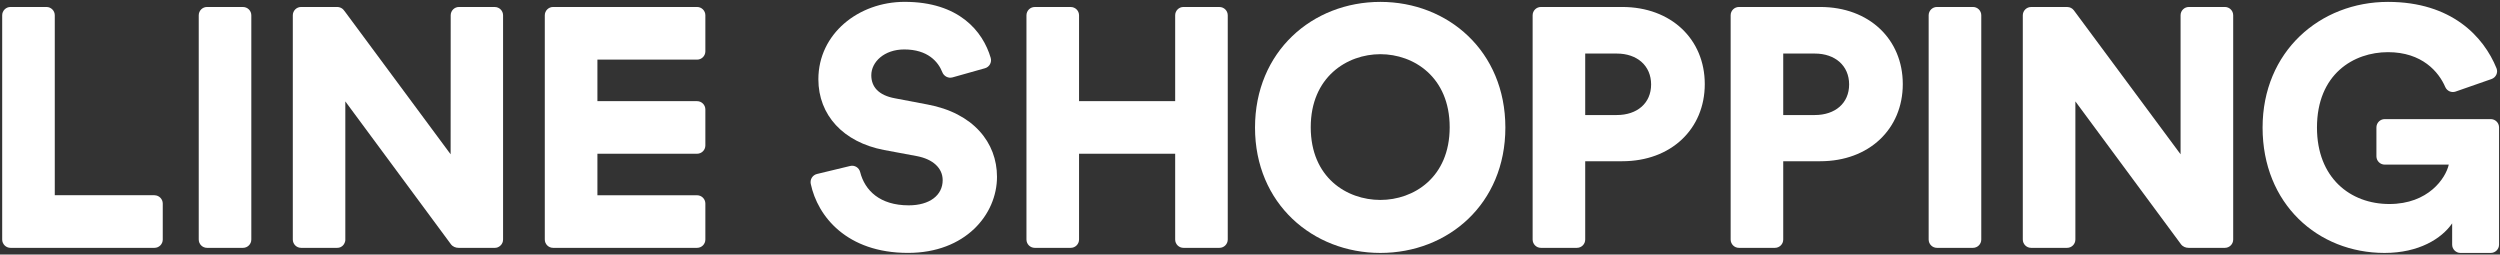 <svg width="717" height="73" viewBox="0 0 717 73" fill="none" xmlns="http://www.w3.org/2000/svg">
<rect x="0" y="0" width="717" height="73" fill="#333333" stroke="none"/>
<g clip-path="url(#clip0_7653_71559)">
<path d="M273.138 22.201C271.968 22.532 270.698 21.852 270.258 20.712C269.068 17.672 266.048 14.181 259.338 14.181C253.588 14.181 249.888 17.782 249.888 21.581C249.888 24.892 251.938 27.331 256.708 28.201L265.968 29.962C279.118 32.392 285.938 40.871 285.938 50.712C285.938 61.522 276.878 72.531 260.418 72.531C242.818 72.531 234.488 62.011 232.528 52.742C232.258 51.471 233.028 50.212 234.298 49.901L243.828 47.602C245.098 47.291 246.368 48.072 246.688 49.331C248.028 54.632 252.348 58.892 260.618 58.892C266.658 58.892 270.358 55.971 270.358 51.681C270.358 48.172 267.528 45.642 262.958 44.772L253.508 43.011C241.818 40.772 234.708 32.971 234.708 22.741C234.708 9.691 246.208 0.531 259.458 0.531C275.058 0.531 281.888 8.981 284.128 16.581C284.508 17.861 283.778 19.212 282.488 19.572L273.158 22.201H273.138Z" fill="white"/>
<path d="M349.739 2.001H339.419C338.099 2.001 337.039 3.071 337.039 4.381V29.002H309.469V4.391C309.469 3.071 308.399 2.011 307.089 2.011H296.769C295.449 2.011 294.389 3.081 294.389 4.391V68.701C294.389 70.022 295.459 71.082 296.769 71.082H307.089C308.399 71.082 309.469 70.011 309.469 68.701V44.092H337.039V68.701C337.039 70.022 338.109 71.082 339.419 71.082H349.739C351.049 71.082 352.119 70.011 352.119 68.701V4.391C352.119 3.071 351.049 2.011 349.739 2.011V2.001Z" fill="white"/>
<path d="M395.889 0.542C415.279 0.542 431.739 14.671 431.739 36.592C431.739 58.511 415.279 72.541 395.889 72.541C376.499 72.541 359.939 58.411 359.939 36.592C359.939 14.771 376.399 0.542 395.889 0.542ZM395.889 57.342C405.439 57.342 415.769 50.911 415.769 36.492C415.769 22.072 405.439 15.541 395.889 15.541C386.339 15.541 375.919 22.072 375.919 36.492C375.919 50.911 386.249 57.342 395.889 57.342Z" fill="white"/>
<path d="M511.43 46.242V68.701C511.43 70.022 510.36 71.082 509.05 71.082H498.73C497.41 71.082 496.35 70.011 496.35 68.701V4.381C496.35 3.061 497.42 2.001 498.73 2.001H522.05C536.08 2.001 545.72 11.261 545.72 24.122C545.72 36.981 536.07 46.242 522.05 46.242H511.43ZM520.49 32.992C526.34 32.992 530.33 29.581 530.33 24.221C530.33 18.861 526.33 15.361 520.49 15.361H511.43V32.992H520.49Z" fill="white"/>
<path d="M454.639 46.242V68.701C454.639 70.022 453.569 71.082 452.259 71.082H441.939C440.619 71.082 439.559 70.011 439.559 68.701V4.381C439.559 3.061 440.629 2.001 441.939 2.001H465.259C479.289 2.001 488.929 11.261 488.929 24.122C488.929 36.981 479.279 46.242 465.259 46.242H454.639ZM463.699 32.992C469.549 32.992 473.539 29.581 473.539 24.221C473.539 18.861 469.539 15.361 463.699 15.361H454.639V32.992H463.699Z" fill="white"/>
<path d="M703.278 70.162V64.061C700.258 68.442 693.728 72.541 683.888 72.541C664.698 72.541 648.908 58.411 648.908 36.592C648.908 14.771 665.378 0.542 684.868 0.542C703.088 0.542 712.298 10.461 715.998 19.572C716.508 20.822 715.828 22.232 714.558 22.672L704.268 26.262C703.088 26.672 701.798 26.102 701.298 24.951C699.438 20.622 694.668 14.961 684.868 14.961C675.068 14.961 664.508 21.201 664.508 36.592C664.508 51.011 674.058 58.511 685.258 58.511C696.458 58.511 701.428 51.111 702.308 47.212H683.938C682.628 47.212 681.558 46.142 681.558 44.831V36.541C681.558 35.231 682.628 34.161 683.938 34.161H714.348C715.658 34.161 716.728 35.231 716.728 36.541V70.162C716.728 71.472 715.658 72.541 714.348 72.541H705.658C704.348 72.541 703.278 71.472 703.278 70.162Z" fill="white"/>
<path d="M565.849 2.001H555.519C554.204 2.001 553.139 3.067 553.139 4.381V68.701C553.139 70.016 554.204 71.082 555.519 71.082H565.849C567.163 71.082 568.229 70.016 568.229 68.701V4.381C568.229 3.067 567.163 2.001 565.849 2.001Z" fill="white"/>
<path d="M69.698 2.001H59.378C58.058 2.001 56.998 3.071 56.998 4.381V68.701C56.998 70.022 58.068 71.082 59.378 71.082H69.698C71.008 71.082 72.078 70.011 72.078 68.701V4.391C72.078 3.071 71.008 2.011 69.698 2.011" fill="white"/>
<path d="M199.918 2.001H158.628C157.318 2.001 156.248 3.071 156.248 4.381V68.701C156.248 70.011 157.318 71.082 158.628 71.082H199.918C201.238 71.082 202.298 70.011 202.298 68.701V58.382C202.298 57.072 201.228 56.002 199.918 56.002H171.338V44.092H199.918C201.238 44.092 202.298 43.022 202.298 41.712V31.392C202.298 30.081 201.228 29.012 199.918 29.012H171.338V17.102H199.918C201.238 17.102 202.298 16.032 202.298 14.722V4.381C202.298 3.071 201.228 2.001 199.918 2.001Z" fill="white"/>
<path d="M44.299 55.992H15.709V4.381C15.709 3.071 14.639 2.001 13.329 2.001H3.009C1.699 2.001 0.629 3.071 0.629 4.381V68.701C0.629 70.011 1.699 71.082 3.009 71.082H44.299C45.619 71.082 46.679 70.011 46.679 68.701V58.382C46.679 57.072 45.609 56.002 44.299 56.002" fill="white"/>
<path d="M141.959 2.001H131.639C130.319 2.001 129.259 3.071 129.259 4.381V4.471L129.239 44.252L98.879 3.261C98.758 3.091 98.579 2.851 98.428 2.711C98.099 2.381 97.668 2.151 97.178 2.051C97.159 2.051 97.129 2.051 97.099 2.041C97.058 2.041 97.019 2.031 96.969 2.021C96.888 2.021 96.819 2.011 96.739 2.001C96.719 2.001 96.698 2.001 96.678 2.001H86.359C85.038 2.001 83.978 3.071 83.978 4.381V68.701C83.978 70.022 85.049 71.082 86.359 71.082H96.678C96.808 71.082 96.928 71.072 97.049 71.052C97.069 71.052 97.088 71.052 97.109 71.052C97.228 71.031 97.338 71.001 97.448 70.962H97.489C97.739 70.862 97.959 70.731 98.159 70.572C98.168 70.572 98.178 70.561 98.189 70.552L98.209 70.531C98.308 70.442 98.409 70.352 98.489 70.242C98.569 70.141 98.648 70.031 98.709 69.921C98.709 69.921 98.709 69.901 98.719 69.891C98.788 69.781 98.838 69.662 98.888 69.541V69.522C98.969 69.332 99.019 69.132 99.038 68.921C99.038 68.852 99.038 68.781 99.038 68.701V29.081L129.289 70.001C129.839 70.772 130.709 71.082 131.529 71.082C131.529 71.082 131.579 71.082 131.599 71.082H141.919C142.049 71.082 142.179 71.072 142.299 71.052H142.319C142.459 71.022 142.589 70.992 142.719 70.942C142.849 70.891 142.969 70.832 143.089 70.761L143.149 70.722C143.339 70.602 143.509 70.462 143.659 70.291L143.719 70.231C143.799 70.132 143.879 70.031 143.939 69.921L143.959 69.882C144.019 69.772 144.069 69.662 144.119 69.552L144.139 69.501C144.179 69.382 144.219 69.272 144.239 69.141V69.091C144.269 68.962 144.279 68.832 144.279 68.692V4.391C144.279 3.071 143.209 2.011 141.899 2.011" fill="white"/>
<path d="M627.769 2.001C626.459 2.001 625.389 3.061 625.389 4.381V44.252L594.789 2.971C594.339 2.361 593.629 2.011 592.879 2.011H582.519C581.209 2.011 580.139 3.081 580.139 4.391V68.701C580.139 70.011 581.209 71.082 582.519 71.082H592.839C594.149 71.082 595.219 70.011 595.219 68.701V29.081L625.469 70.001C626.019 70.772 626.879 71.082 627.709 71.082H638.099C639.419 71.082 640.479 70.011 640.479 68.701V4.381C640.479 3.071 639.409 2.001 638.099 2.001H627.769Z" fill="white"/>
</g>
<defs>
<clipPath id="clip0_7653_71559">
<rect width="716.1" height="72.5" fill="white" transform="translate(0.629 0.292)"/>
</clipPath>
</defs>
</svg>
